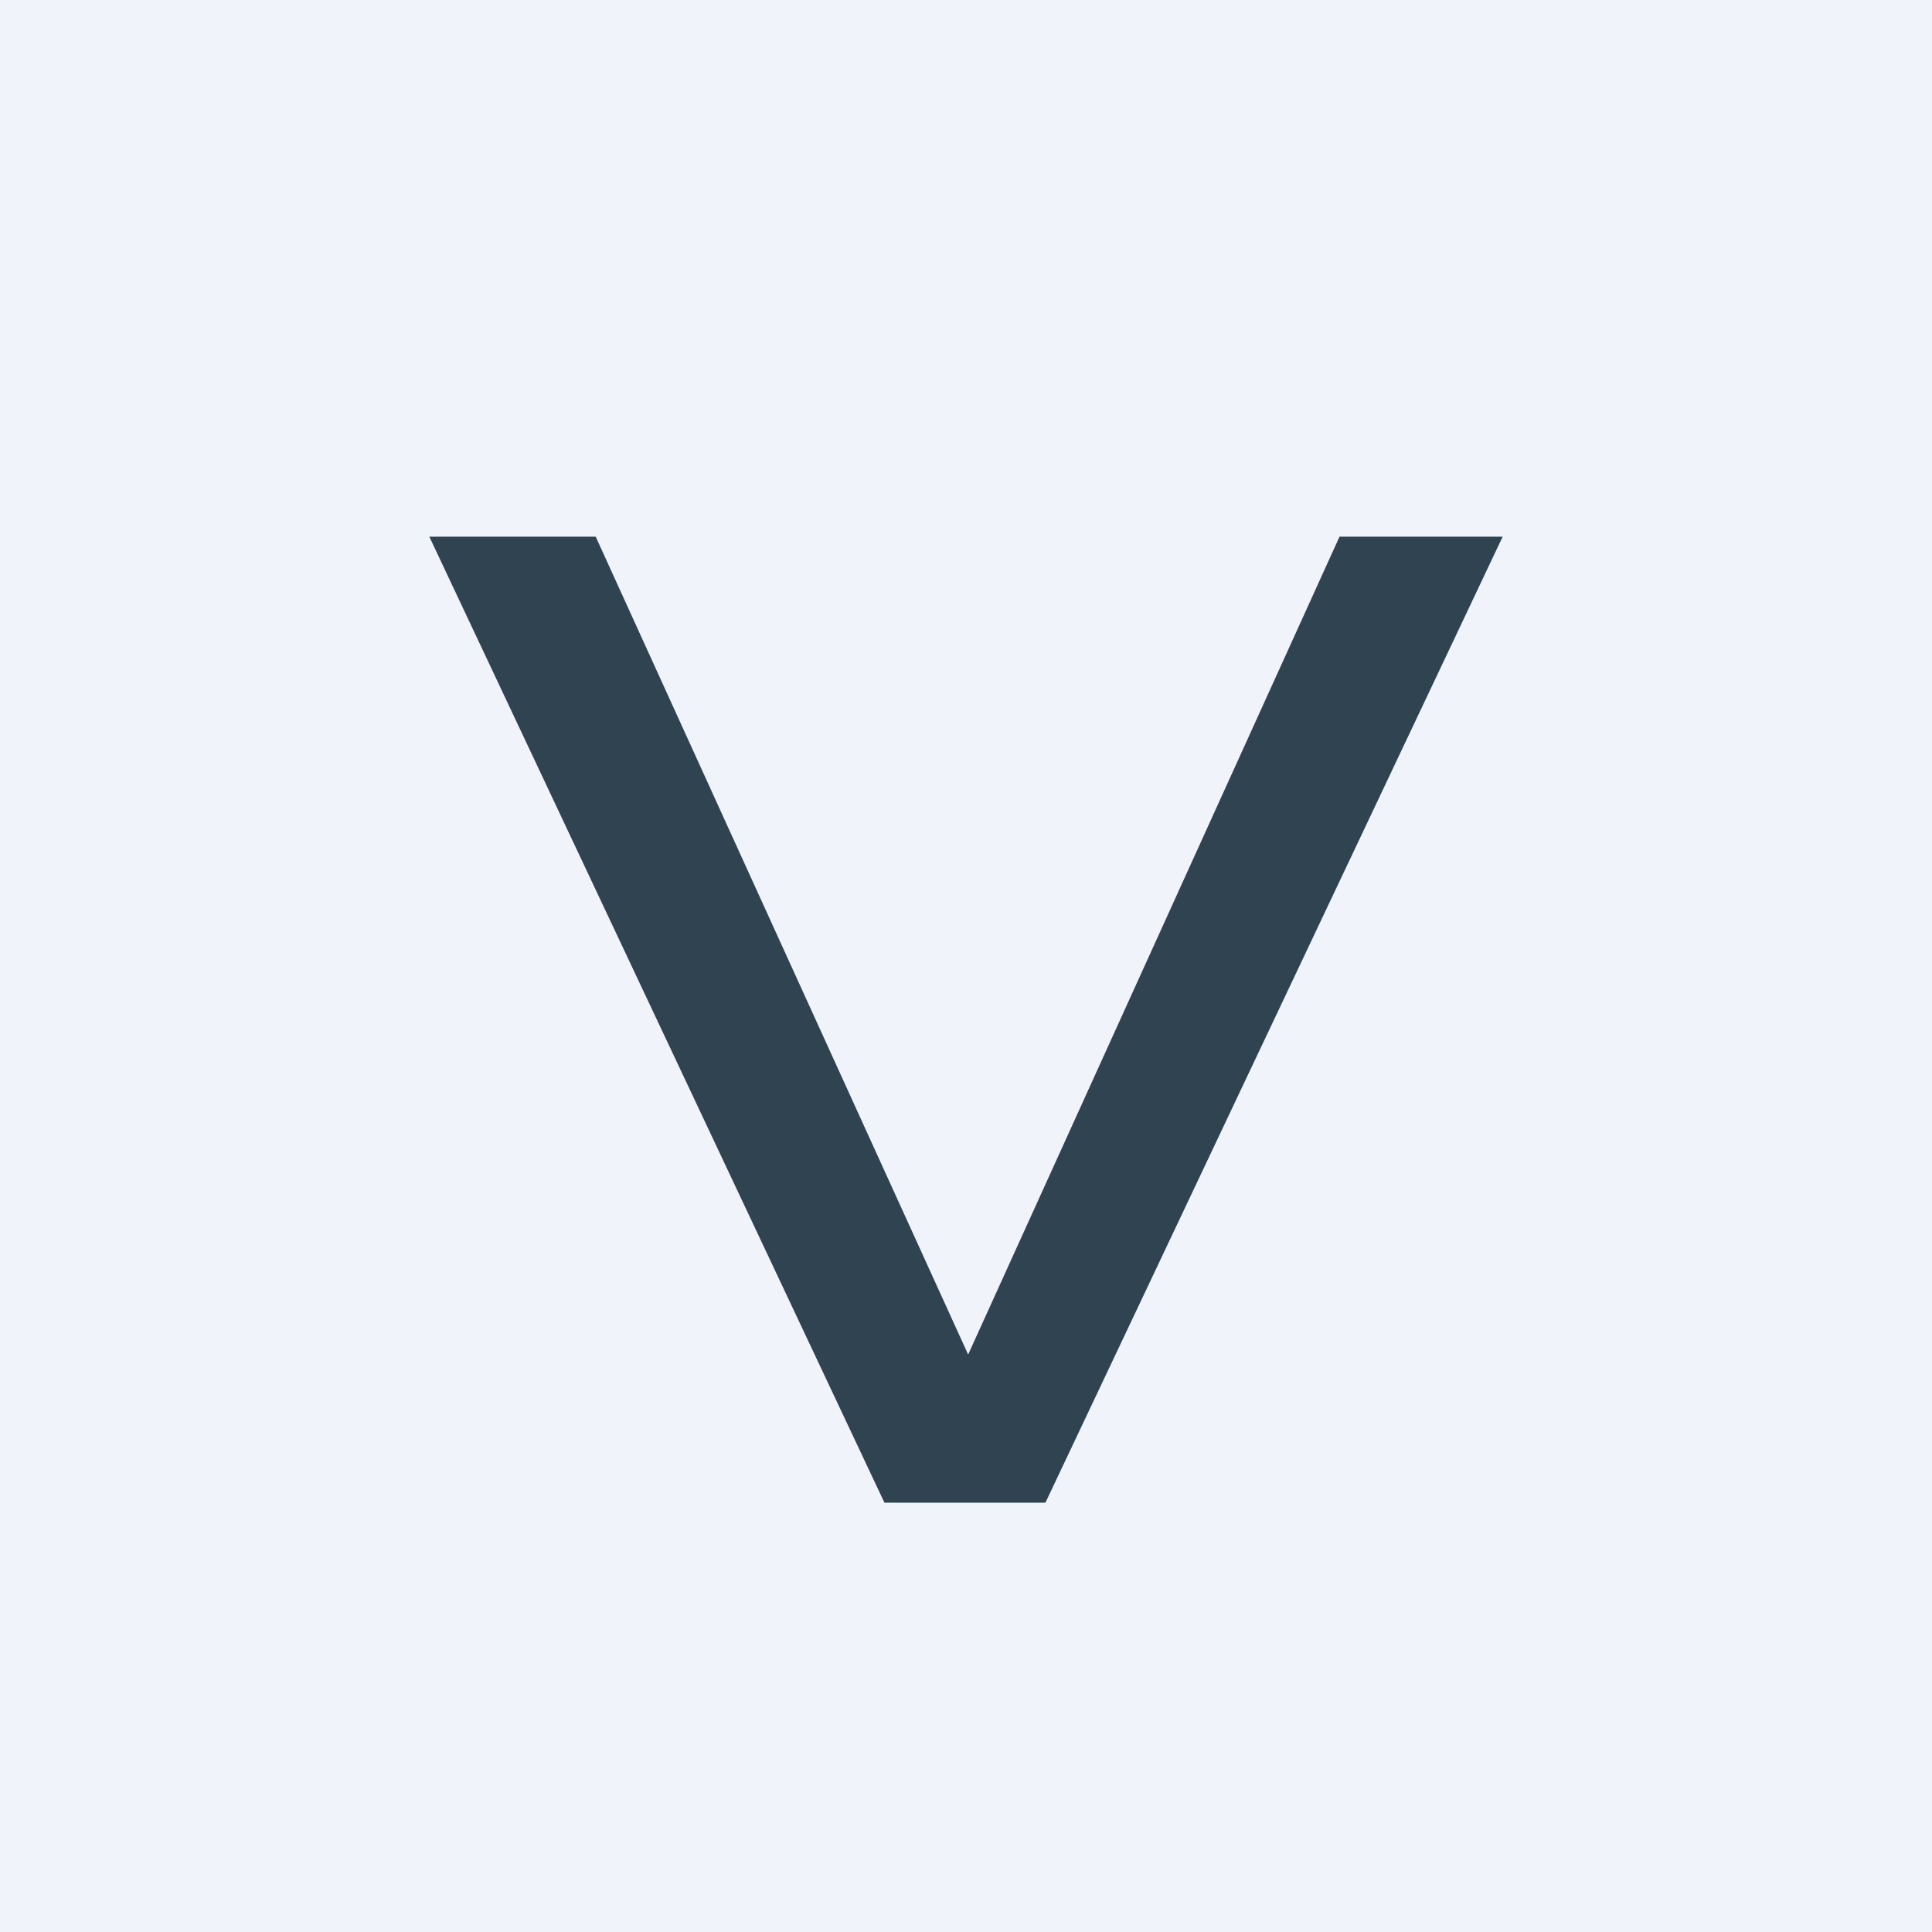 <!-- by TradingView --><svg width="18" height="18" viewBox="0 0 18 18" xmlns="http://www.w3.org/2000/svg"><path fill="#F0F3FA" d="M0 0h18v18H0z"/><path d="M4 5h1.55l3.47 7.62L12.48 5H14l-4.26 9h-1.5L4 5Z" fill="#2F4350"/></svg>